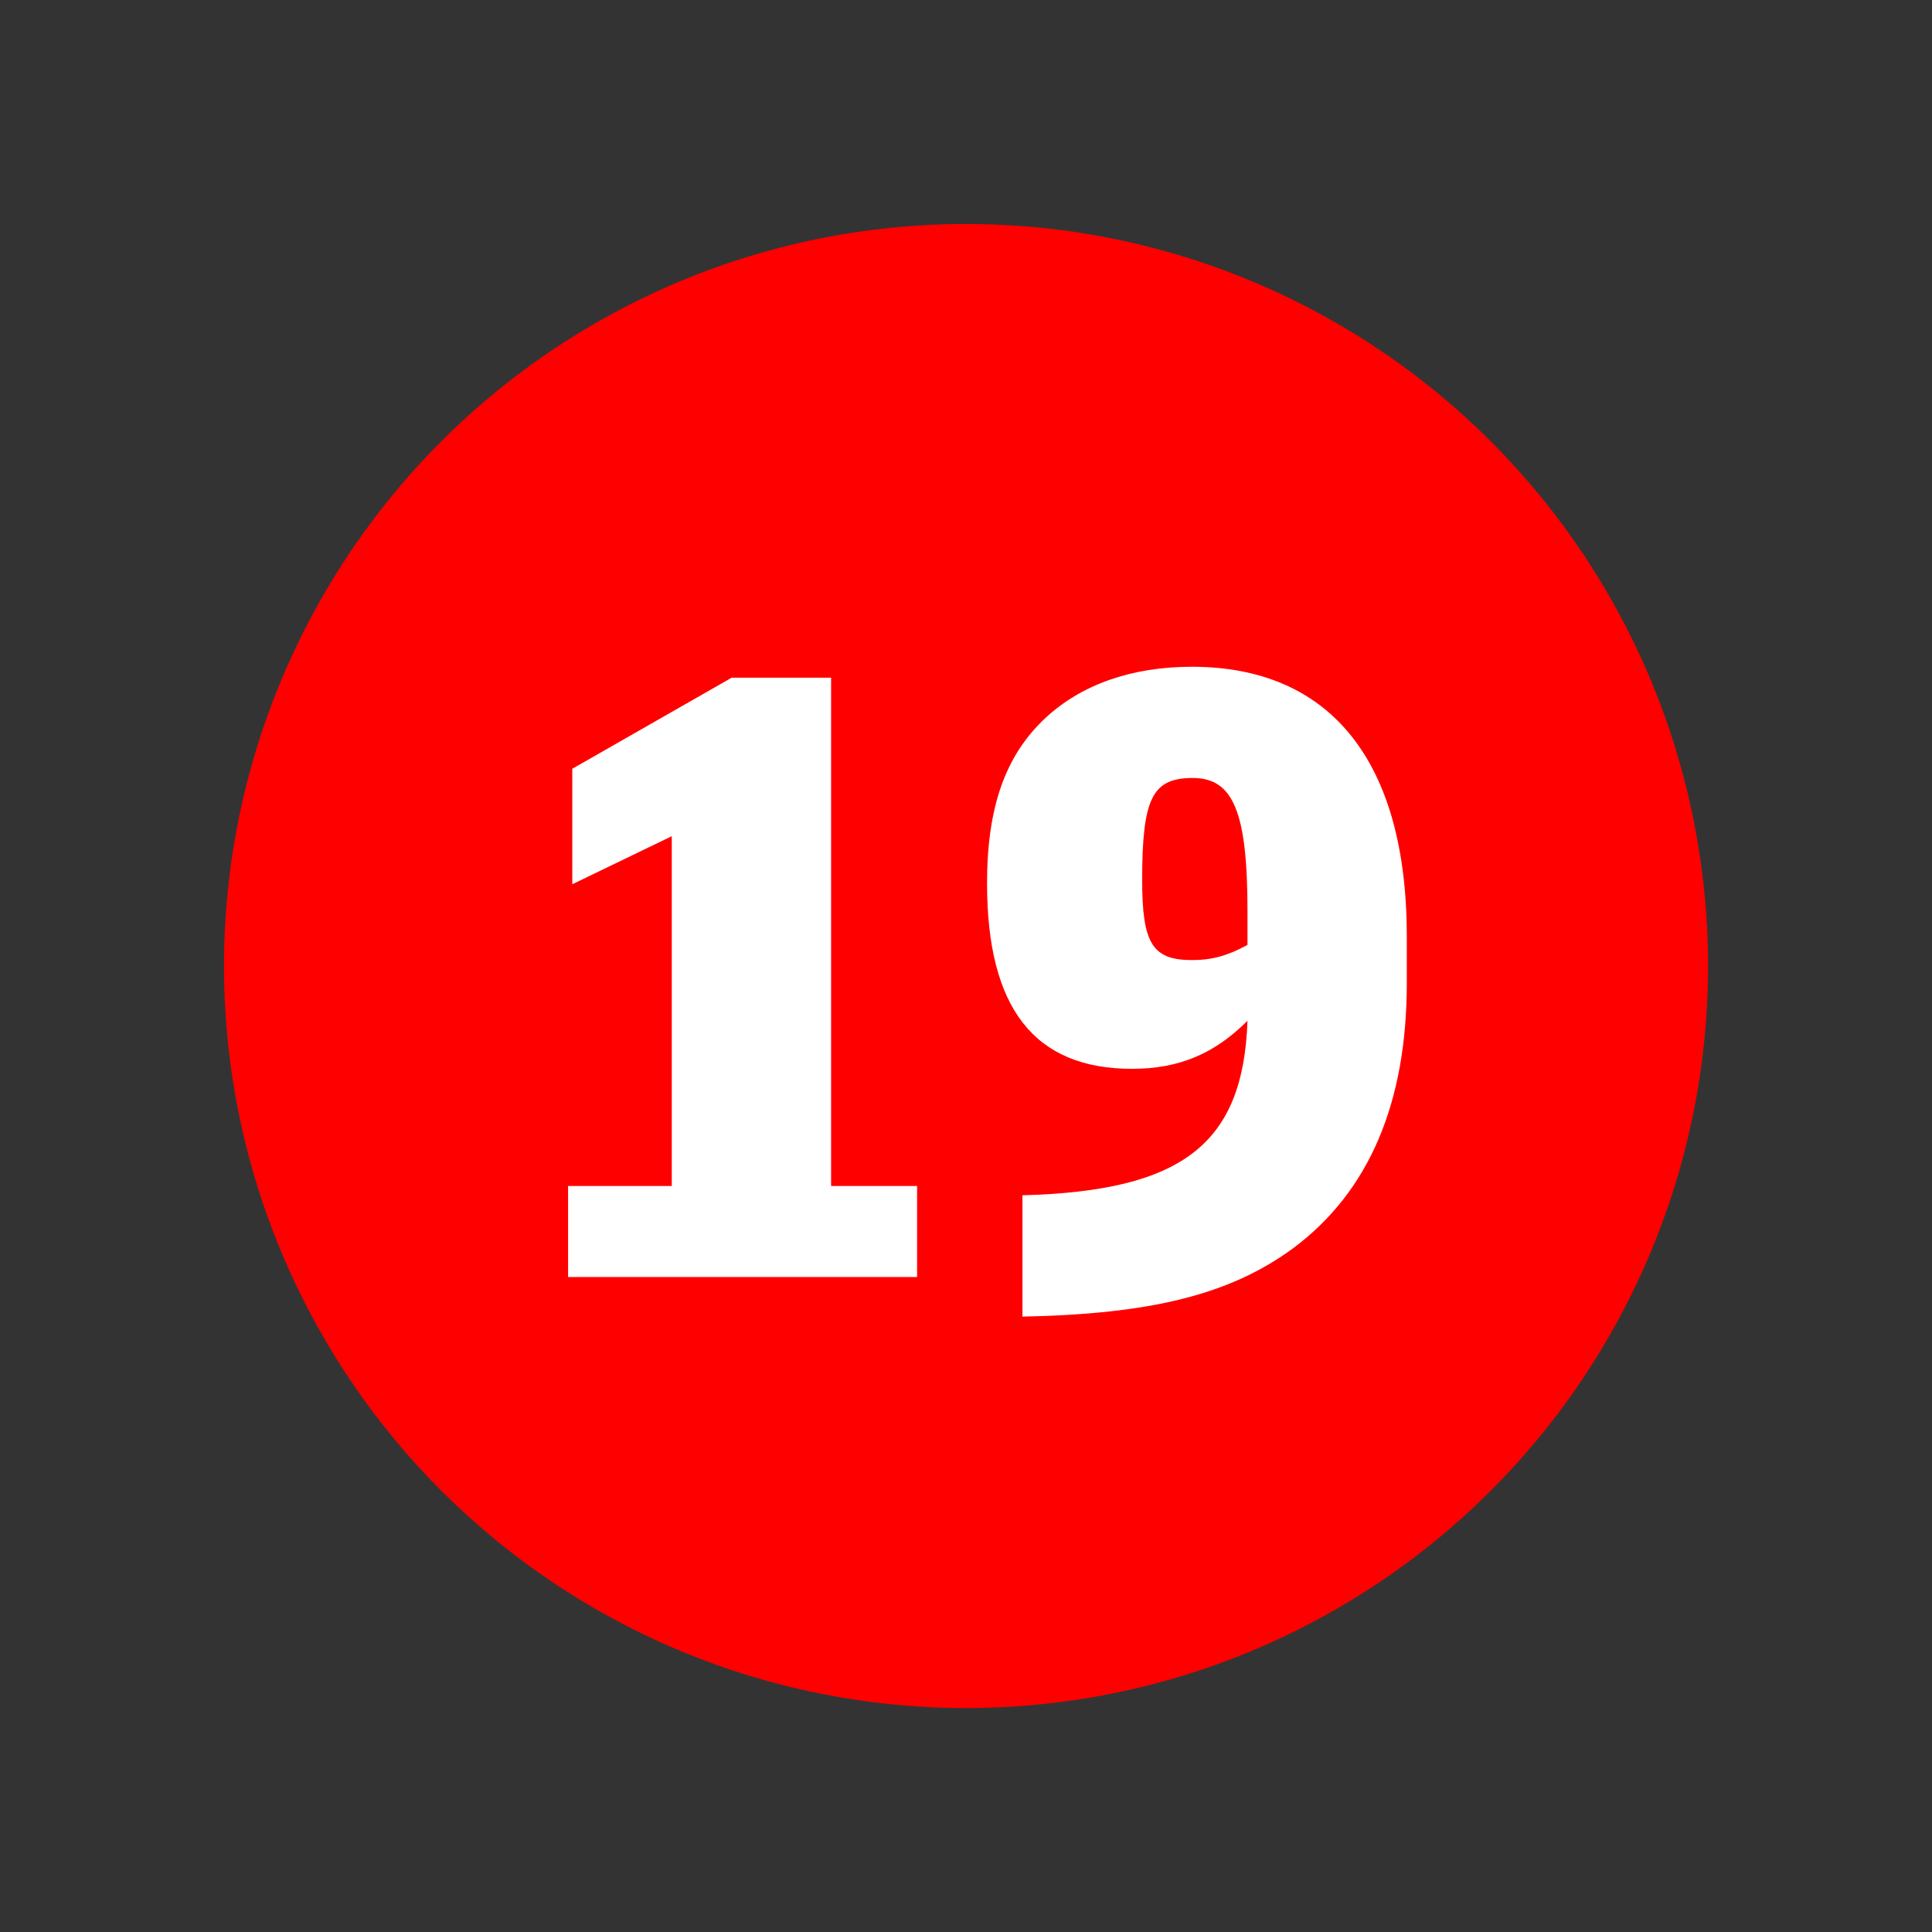 <?xml version="1.0" encoding="utf-8"?>
<!-- Generator: Adobe Illustrator 23.0.3, SVG Export Plug-In . SVG Version: 6.00 Build 0)  -->
<svg version="1.1" id="B" xmlns="http://www.w3.org/2000/svg" xmlns:xlink="http://www.w3.org/1999/xlink" x="0px" y="0px"
	 width="38.961px" height="38.961px" viewBox="0 0 38.961 38.961" enable-background="new 0 0 38.961 38.961" xml:space="preserve">
<rect x="0" y="0" width="38.961" height="38.961" fill="#333333" stroke="none"/>
<g id="XMLID_1911_">
	<path fill="#FFFFFF" d="M16.794,23.665h2.21v-9.4l-2.312,0.901v-1.139l3.043-1.36h0.815v10.998h2.04v1.088h-5.796V23.665z"/>
</g>
<circle id="XMLID_1913_" fill="#FF0000" cx="19.481" cy="19.481" r="14.964"/>
<g id="XMLID_1914_">
	<path fill="#FFFFFF" d="M11.456,23.917h2.091v-7.054l-2.006,0.969v-2.329l3.213-1.836h2.006v10.25h1.734v1.836h-7.038V23.917z"/>
	<path fill="#FFFFFF" d="M20.619,24.104c3.229-0.085,4.453-1.037,4.538-3.519c-0.662,0.662-1.376,0.969-2.328,0.969
		c-1.972,0-2.924-1.225-2.924-3.74c0-1.547,0.374-2.583,1.173-3.331c0.73-0.681,1.751-1.037,2.958-1.037
		c2.805,0,4.334,1.921,4.334,5.439v0.935c0,2.431-0.765,4.216-2.295,5.354c-1.274,0.936-2.872,1.326-5.456,1.377V24.104z
		 M25.157,18.376c0-2.006-0.288-2.687-1.104-2.687c-0.815,0-1.02,0.408-1.02,2.058c0,1.274,0.204,1.614,1.003,1.614
		c0.407,0,0.714-0.085,1.121-0.306V18.376z"/>
</g>
<g>
</g>
<g>
</g>
<g>
</g>
<g>
</g>
<g>
</g>
<g>
</g>
<g>
</g>
<g>
</g>
<g>
</g>
<g>
</g>
<g>
</g>
<g>
</g>
<g>
</g>
<g>
</g>
<g>
</g>
</svg>
